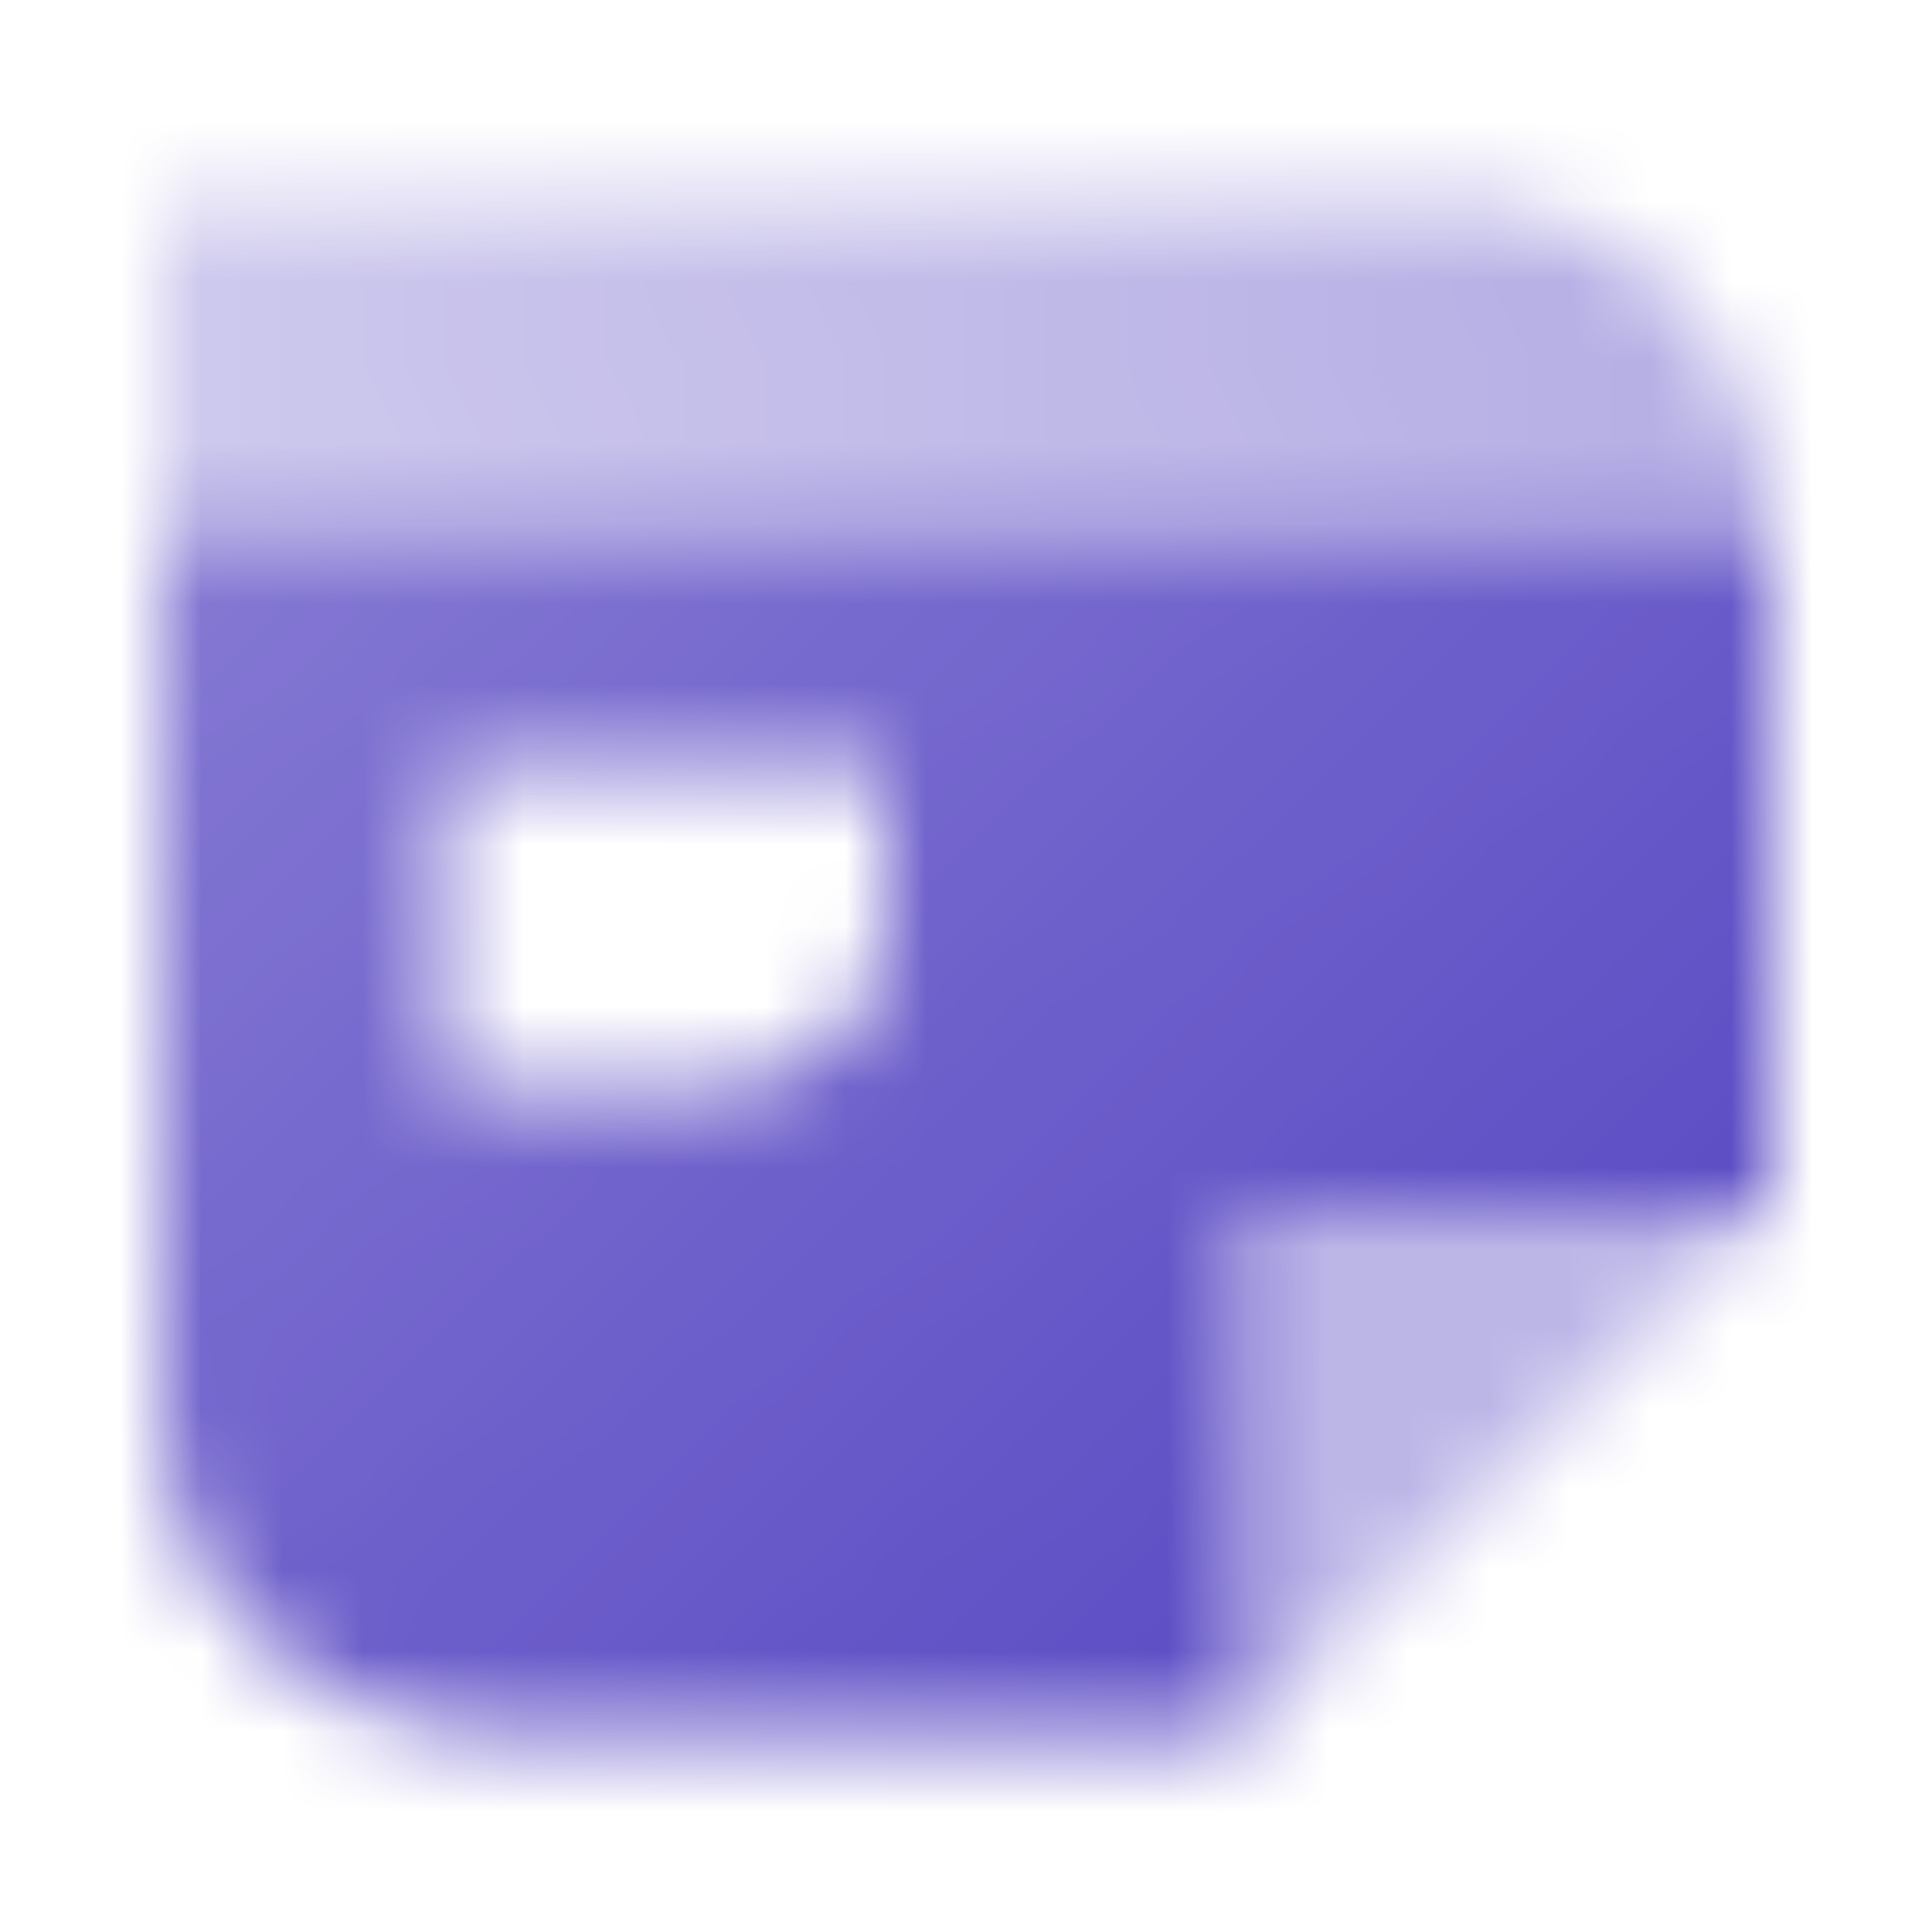 <svg width="24" height="24" viewBox="0 0 24 24" fill="none" xmlns="http://www.w3.org/2000/svg">
<mask id="mask0_58_471" style="mask-type:alpha" maskUnits="userSpaceOnUse" x="2" y="2" width="20" height="20">
<path fill-rule="evenodd" clip-rule="evenodd" d="M22 6.5H2V17.5C2 19.709 3.791 21.5 6 21.5H15.5V15H22V6.5ZM11 9.5H5.5V13.5H9C10.105 13.5 11 12.605 11 11.5V9.5Z" fill="url(#paint0_linear_58_471)"/>
<path fill-rule="evenodd" clip-rule="evenodd" d="M18 2.5H2V6.5H22C22 4.291 20.209 2.5 18 2.5Z" fill="url(#paint1_linear_58_471)"/>
<path opacity="0.4" d="M22 15L15.5 15L15.5 21.5L22 15Z" fill="black"/>
</mask>
<g mask="url(#mask0_58_471)">
<path d="M0 0H24V24H0V0Z" fill="#5848C3"/>
</g>
<defs>
<linearGradient id="paint0_linear_58_471" x1="20.5" y1="19.278" x2="3.918" y2="1.213" gradientUnits="userSpaceOnUse">
<stop/>
<stop offset="1" stop-opacity="0.7"/>
</linearGradient>
<linearGradient id="paint1_linear_58_471" x1="22" y1="2.5" x2="2.5" y2="6" gradientUnits="userSpaceOnUse">
<stop stop-opacity="0.45"/>
<stop offset="1" stop-opacity="0.3"/>
</linearGradient>
</defs>
</svg>
